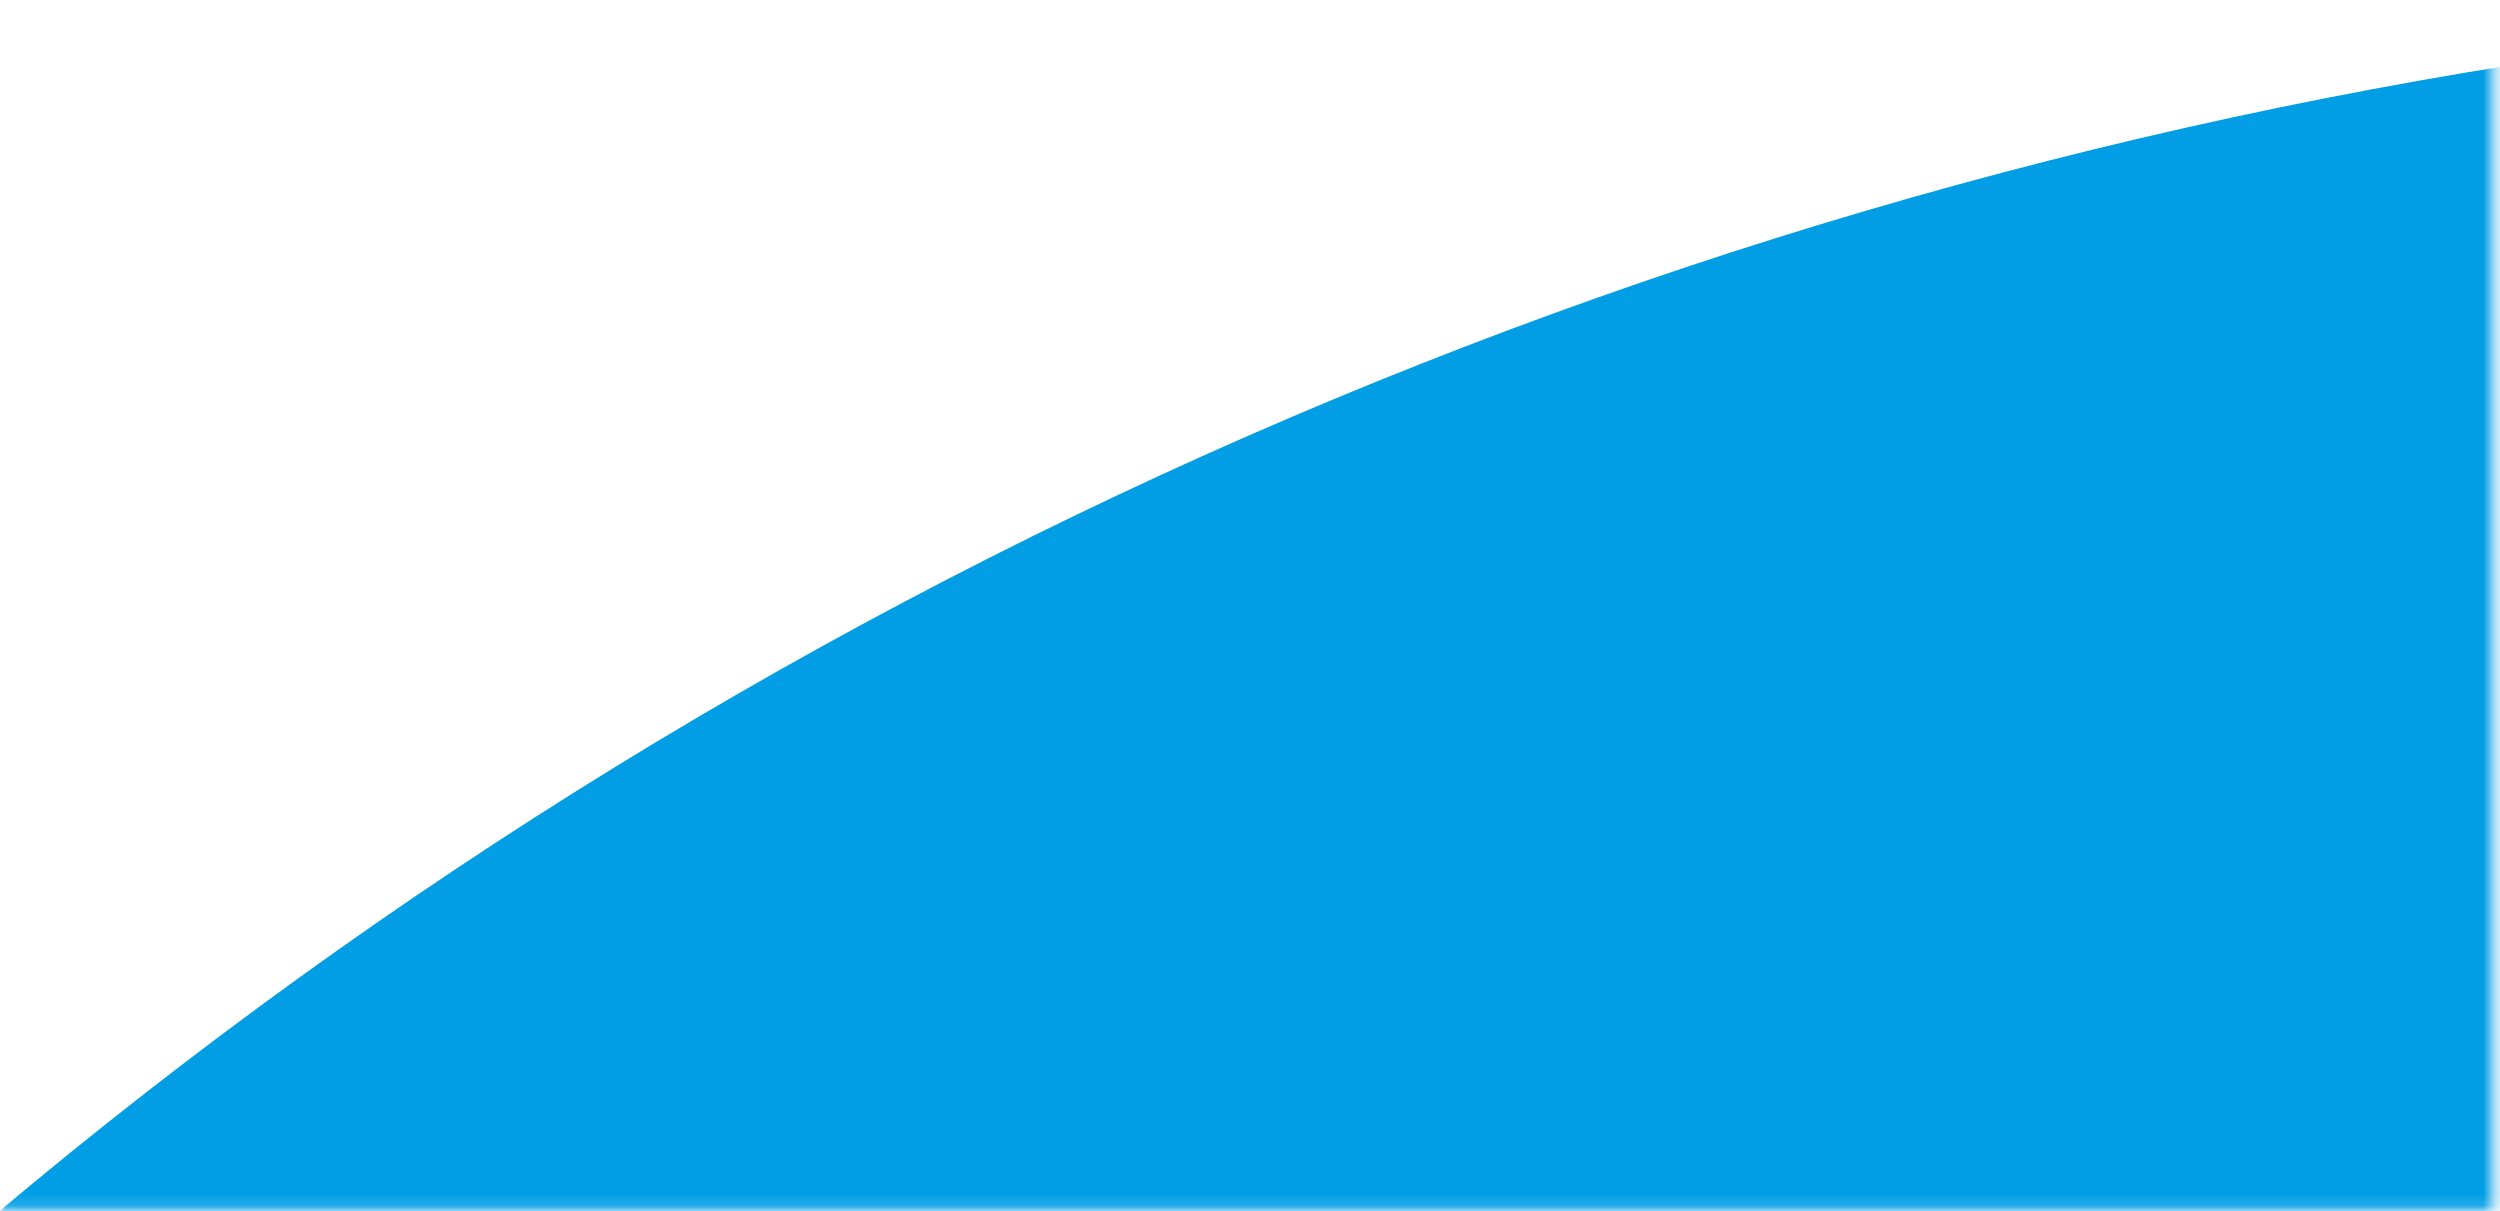 <?xml version="1.0" encoding="UTF-8"?>
<svg xmlns="http://www.w3.org/2000/svg" width="225" height="109" viewBox="0 0 225 109" fill="none">
  <mask id="mask0_222_3" style="mask-type:luminance" maskUnits="userSpaceOnUse" x="0" y="0" width="225" height="109">
    <path d="M0 108.85H224.36V0L1.11 53.43L0 108.85Z" fill="white"></path>
  </mask>
  <g mask="url(#mask0_222_3)">
    <path fill-rule="evenodd" clip-rule="evenodd" d="M414.54 14.7C232.3 -32.18 37.92 35.69 -75.25 189.15C11.65 182.33 64.93 185.78 130.66 242.65C187.33 128.28 291.6 45.11 414.54 14.7Z" fill="#019EE5"></path>
  </g>
</svg>
